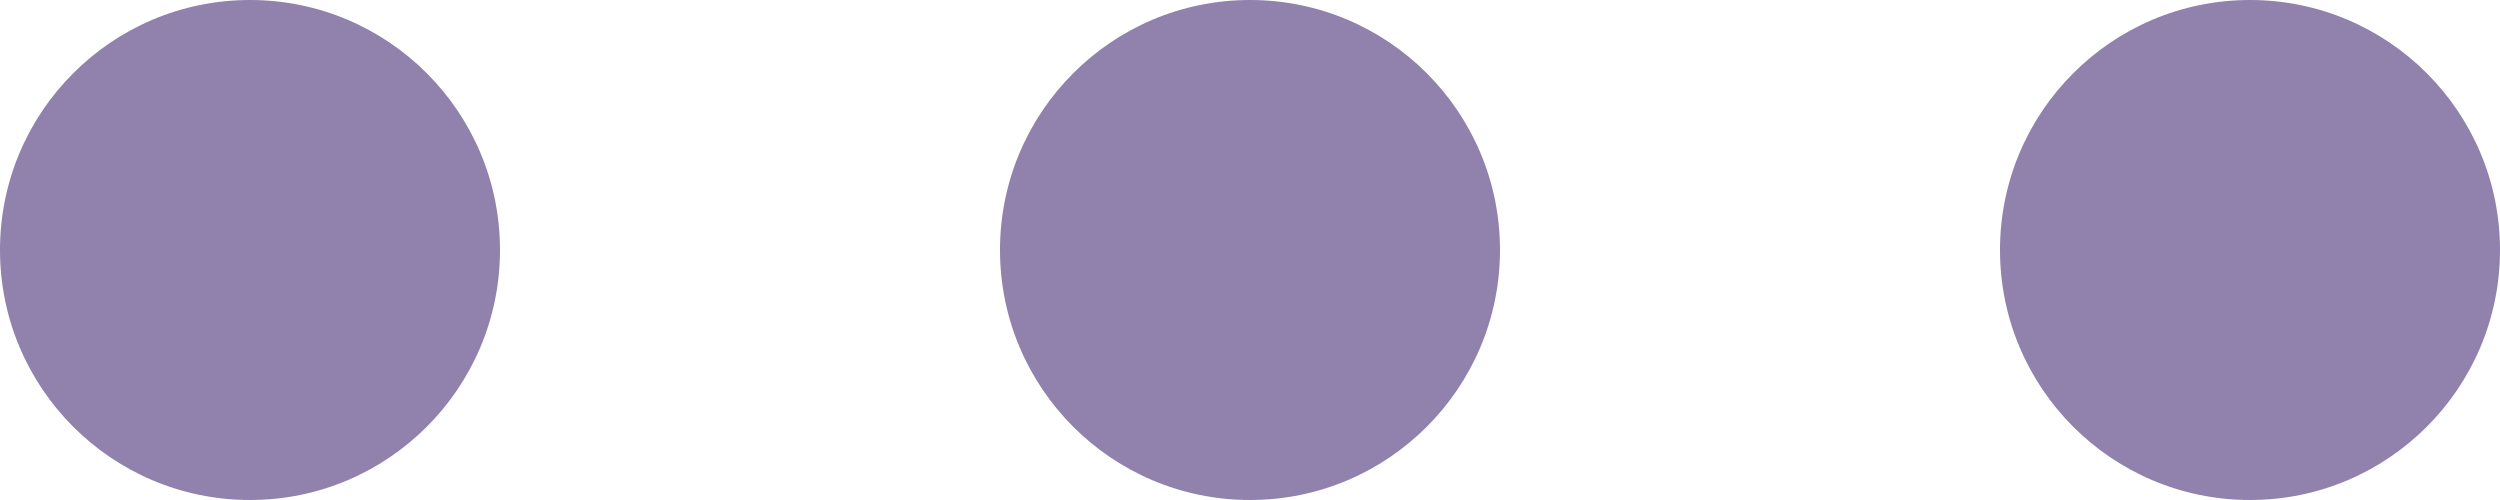 <svg xmlns="http://www.w3.org/2000/svg" width="20" height="4" viewBox="0 0 20 4">
  <g id="グループ_11760" data-name="グループ 11760" transform="translate(-237 -1064)">
    <circle id="楕円形_510" data-name="楕円形 510" cx="2" cy="2" r="2" transform="translate(237 1064)" fill="#9082ac"/>
    <circle id="楕円形_511" data-name="楕円形 511" cx="2" cy="2" r="2" transform="translate(245 1064)" fill="#9082ac"/>
    <circle id="楕円形_512" data-name="楕円形 512" cx="2" cy="2" r="2" transform="translate(253 1064)" fill="#9082ac"/>
  </g>
</svg>
